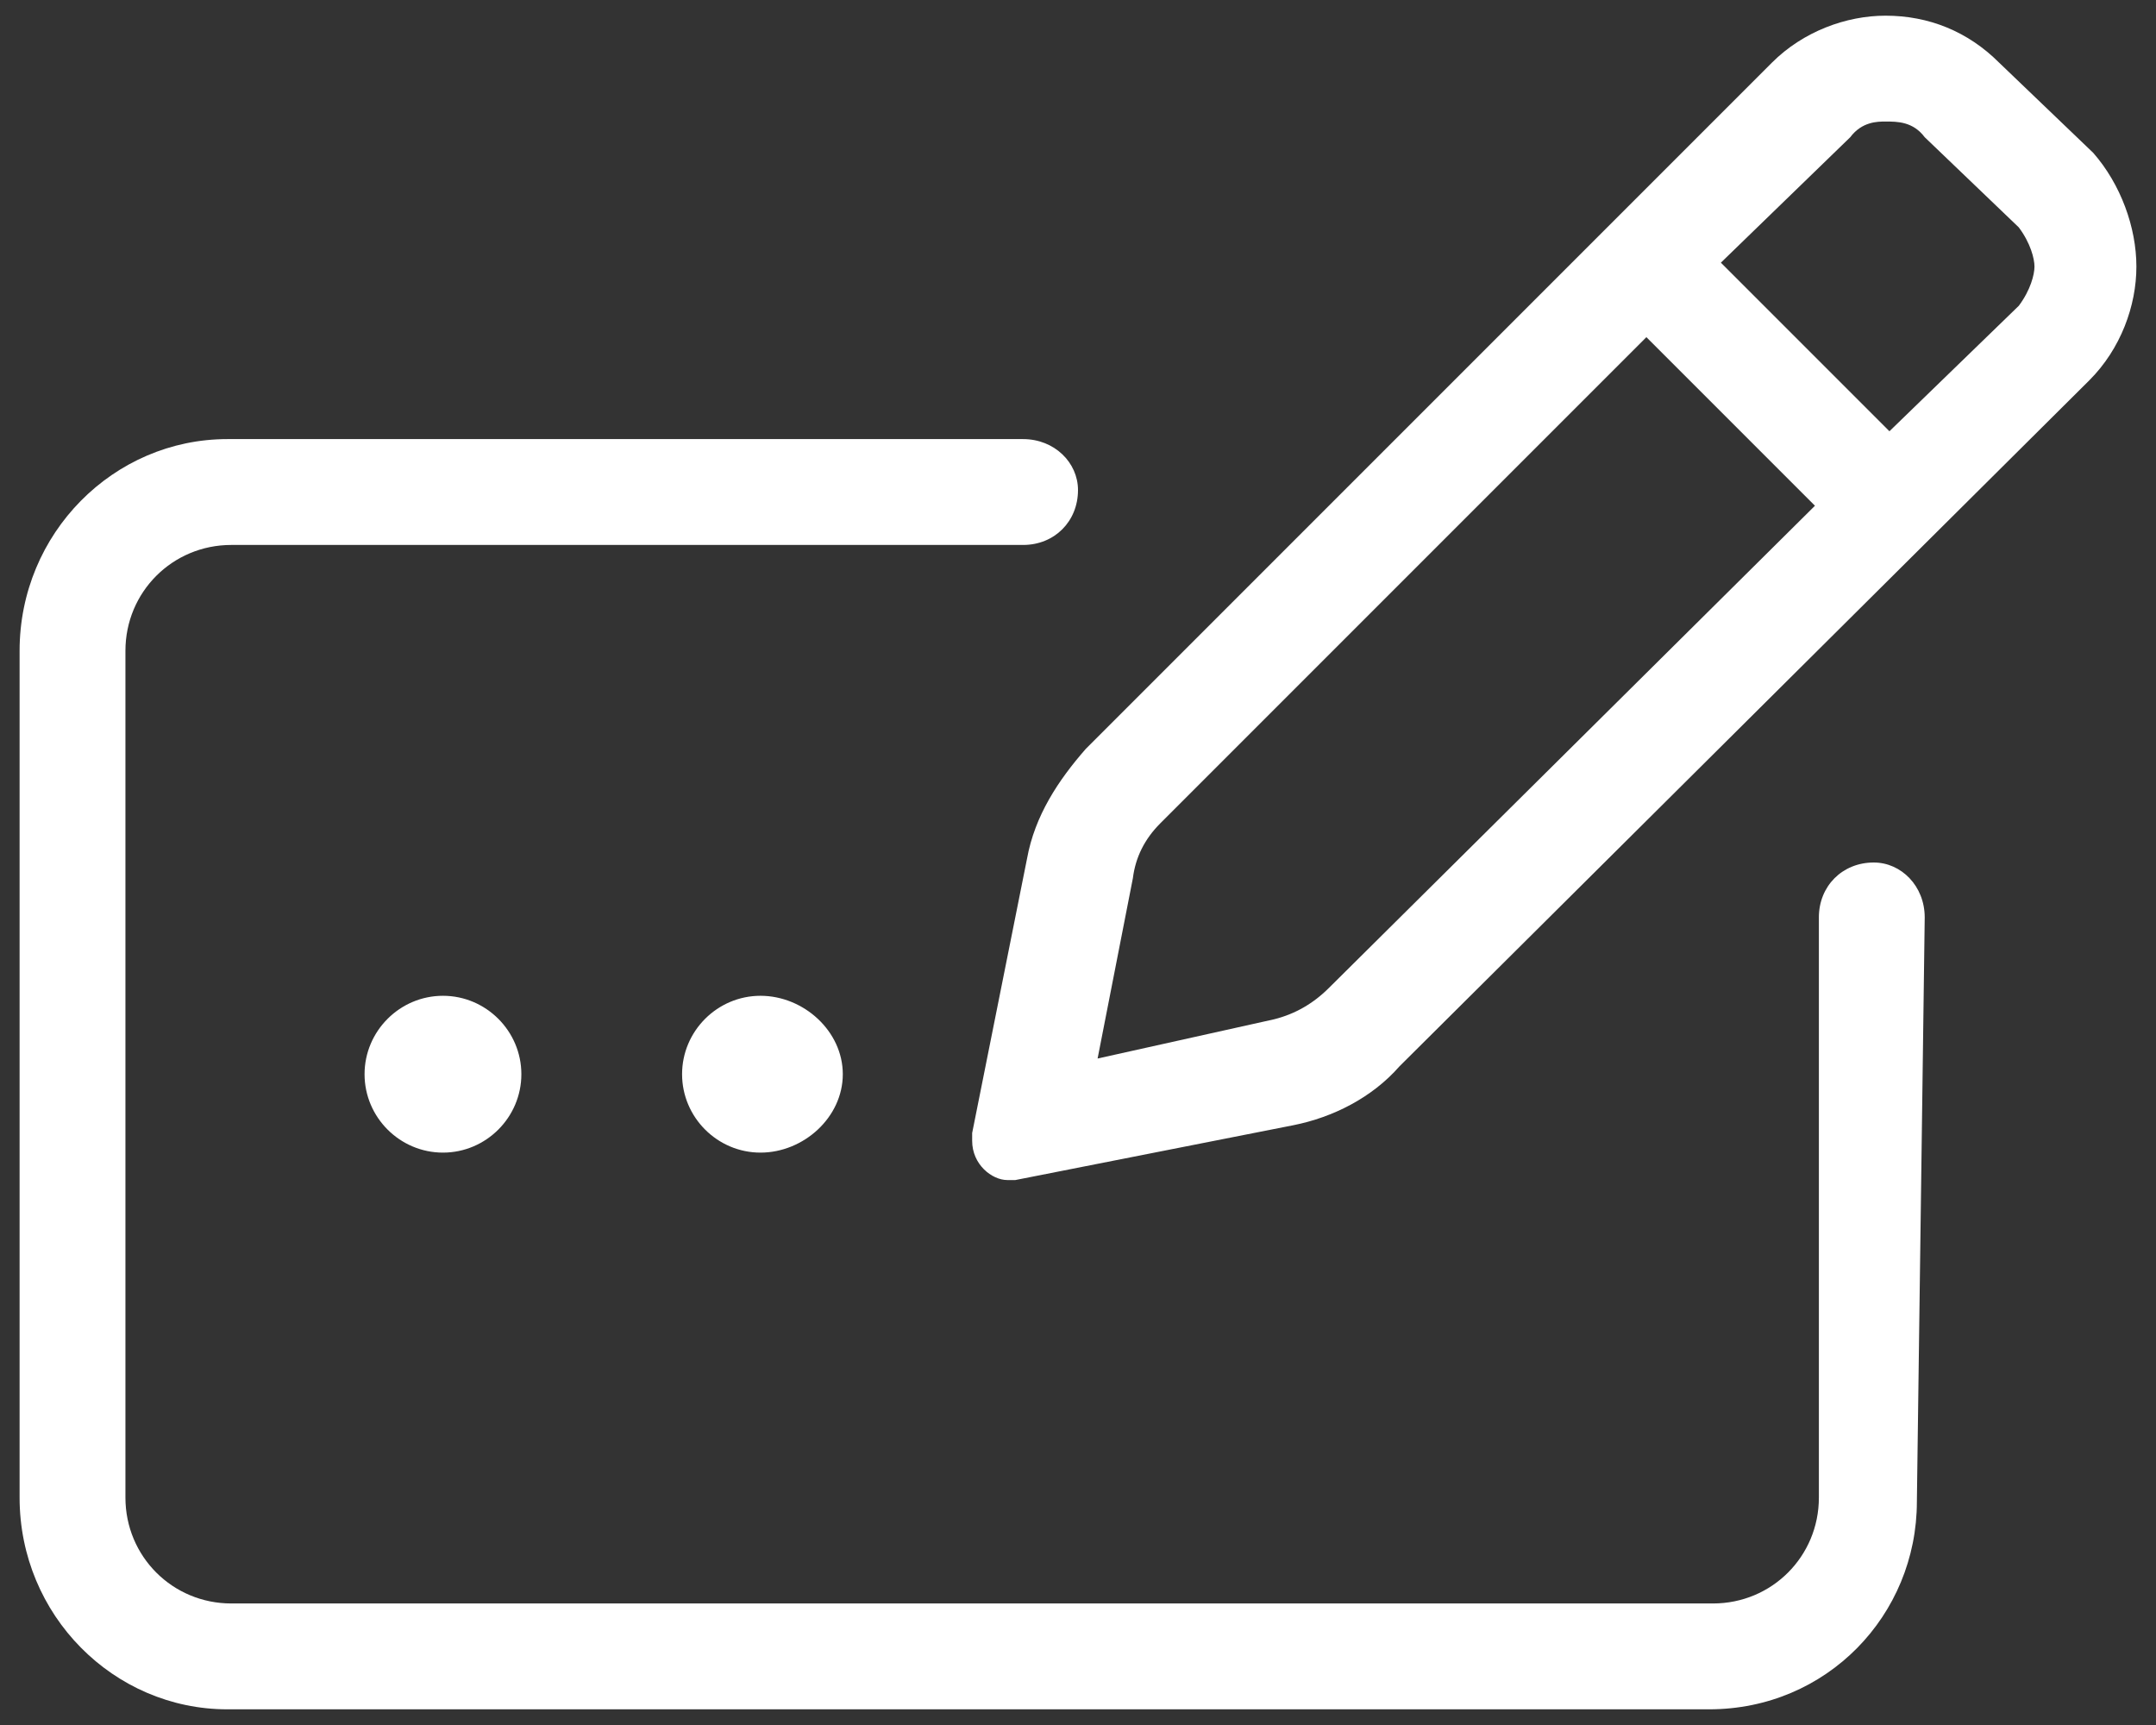 <svg version="1.2" xmlns="http://www.w3.org/2000/svg" viewBox="0 0 55 44" width="55" height="44">
	<rect x="0" y="0" width="55" height="44" fill="#333333" stroke="none"/>
	<title>ikonka-prototyp_psi-polska-svg</title>
	<style>
		.s0 { fill: #ffffff } 
	</style>
	<path fill-rule="evenodd" class="s0" d="m49.1 23.4l-0.2 14.9c0 2.9-2.3 5.3-5.3 5.3h-37.8c-2.9 0-5.3-2.4-5.3-5.4v-21.6c0-3 2.4-5.4 5.3-5.4h20.3c0.8 0 1.4 0.6 1.4 1.3 0 0.8-0.6 1.4-1.4 1.4h-20.2c-1.5 0-2.7 1.2-2.7 2.7v21.6c0 1.5 1.2 2.7 2.7 2.7h37.8c1.5 0 2.7-1.2 2.7-2.7v-14.8c0-0.8 0.6-1.4 1.4-1.4 0.7 0 1.3 0.6 1.3 1.4zm4.2-13.7l-17.6 17.5c-0.7 0.8-1.7 1.3-2.7 1.5l-7.1 1.4q-0.1 0-0.2 0c-0.4 0-0.9-0.4-0.9-1q0-0.1 0-0.2l1.4-7c0.2-1.1 0.8-2 1.5-2.8l17.5-17.5c0.8-0.8 1.9-1.2 2.9-1.2 1.1 0 2.1 0.4 2.9 1.2l2.4 2.3c0.7 0.8 1.1 1.9 1.1 2.9 0 1-0.4 2.1-1.2 2.9zm-7 3.2l-4.3-4.3-12.4 12.4q-0.6 0.6-0.7 1.4l-0.9 4.6 4.5-1q0.8-0.2 1.4-0.8zm5.6-6.1c0-0.2-0.1-0.6-0.4-1l-2.4-2.3c-0.3-0.4-0.7-0.4-1-0.4-0.2 0-0.6 0-0.9 0.4l-3.3 3.2 4.3 4.3 3.3-3.2c0.3-0.4 0.4-0.8 0.4-1zm-40.6 18.6c1.1 0 2 0.9 2 2 0 1.1-0.9 2-2 2-1.1 0-2-0.9-2-2 0-1.1 0.9-2 2-2zm8.1 0c1.1 0 2.1 0.9 2.1 2 0 1.1-1 2-2.1 2-1.1 0-2-0.9-2-2 0-1.1 0.9-2 2-2z"/>
</svg>